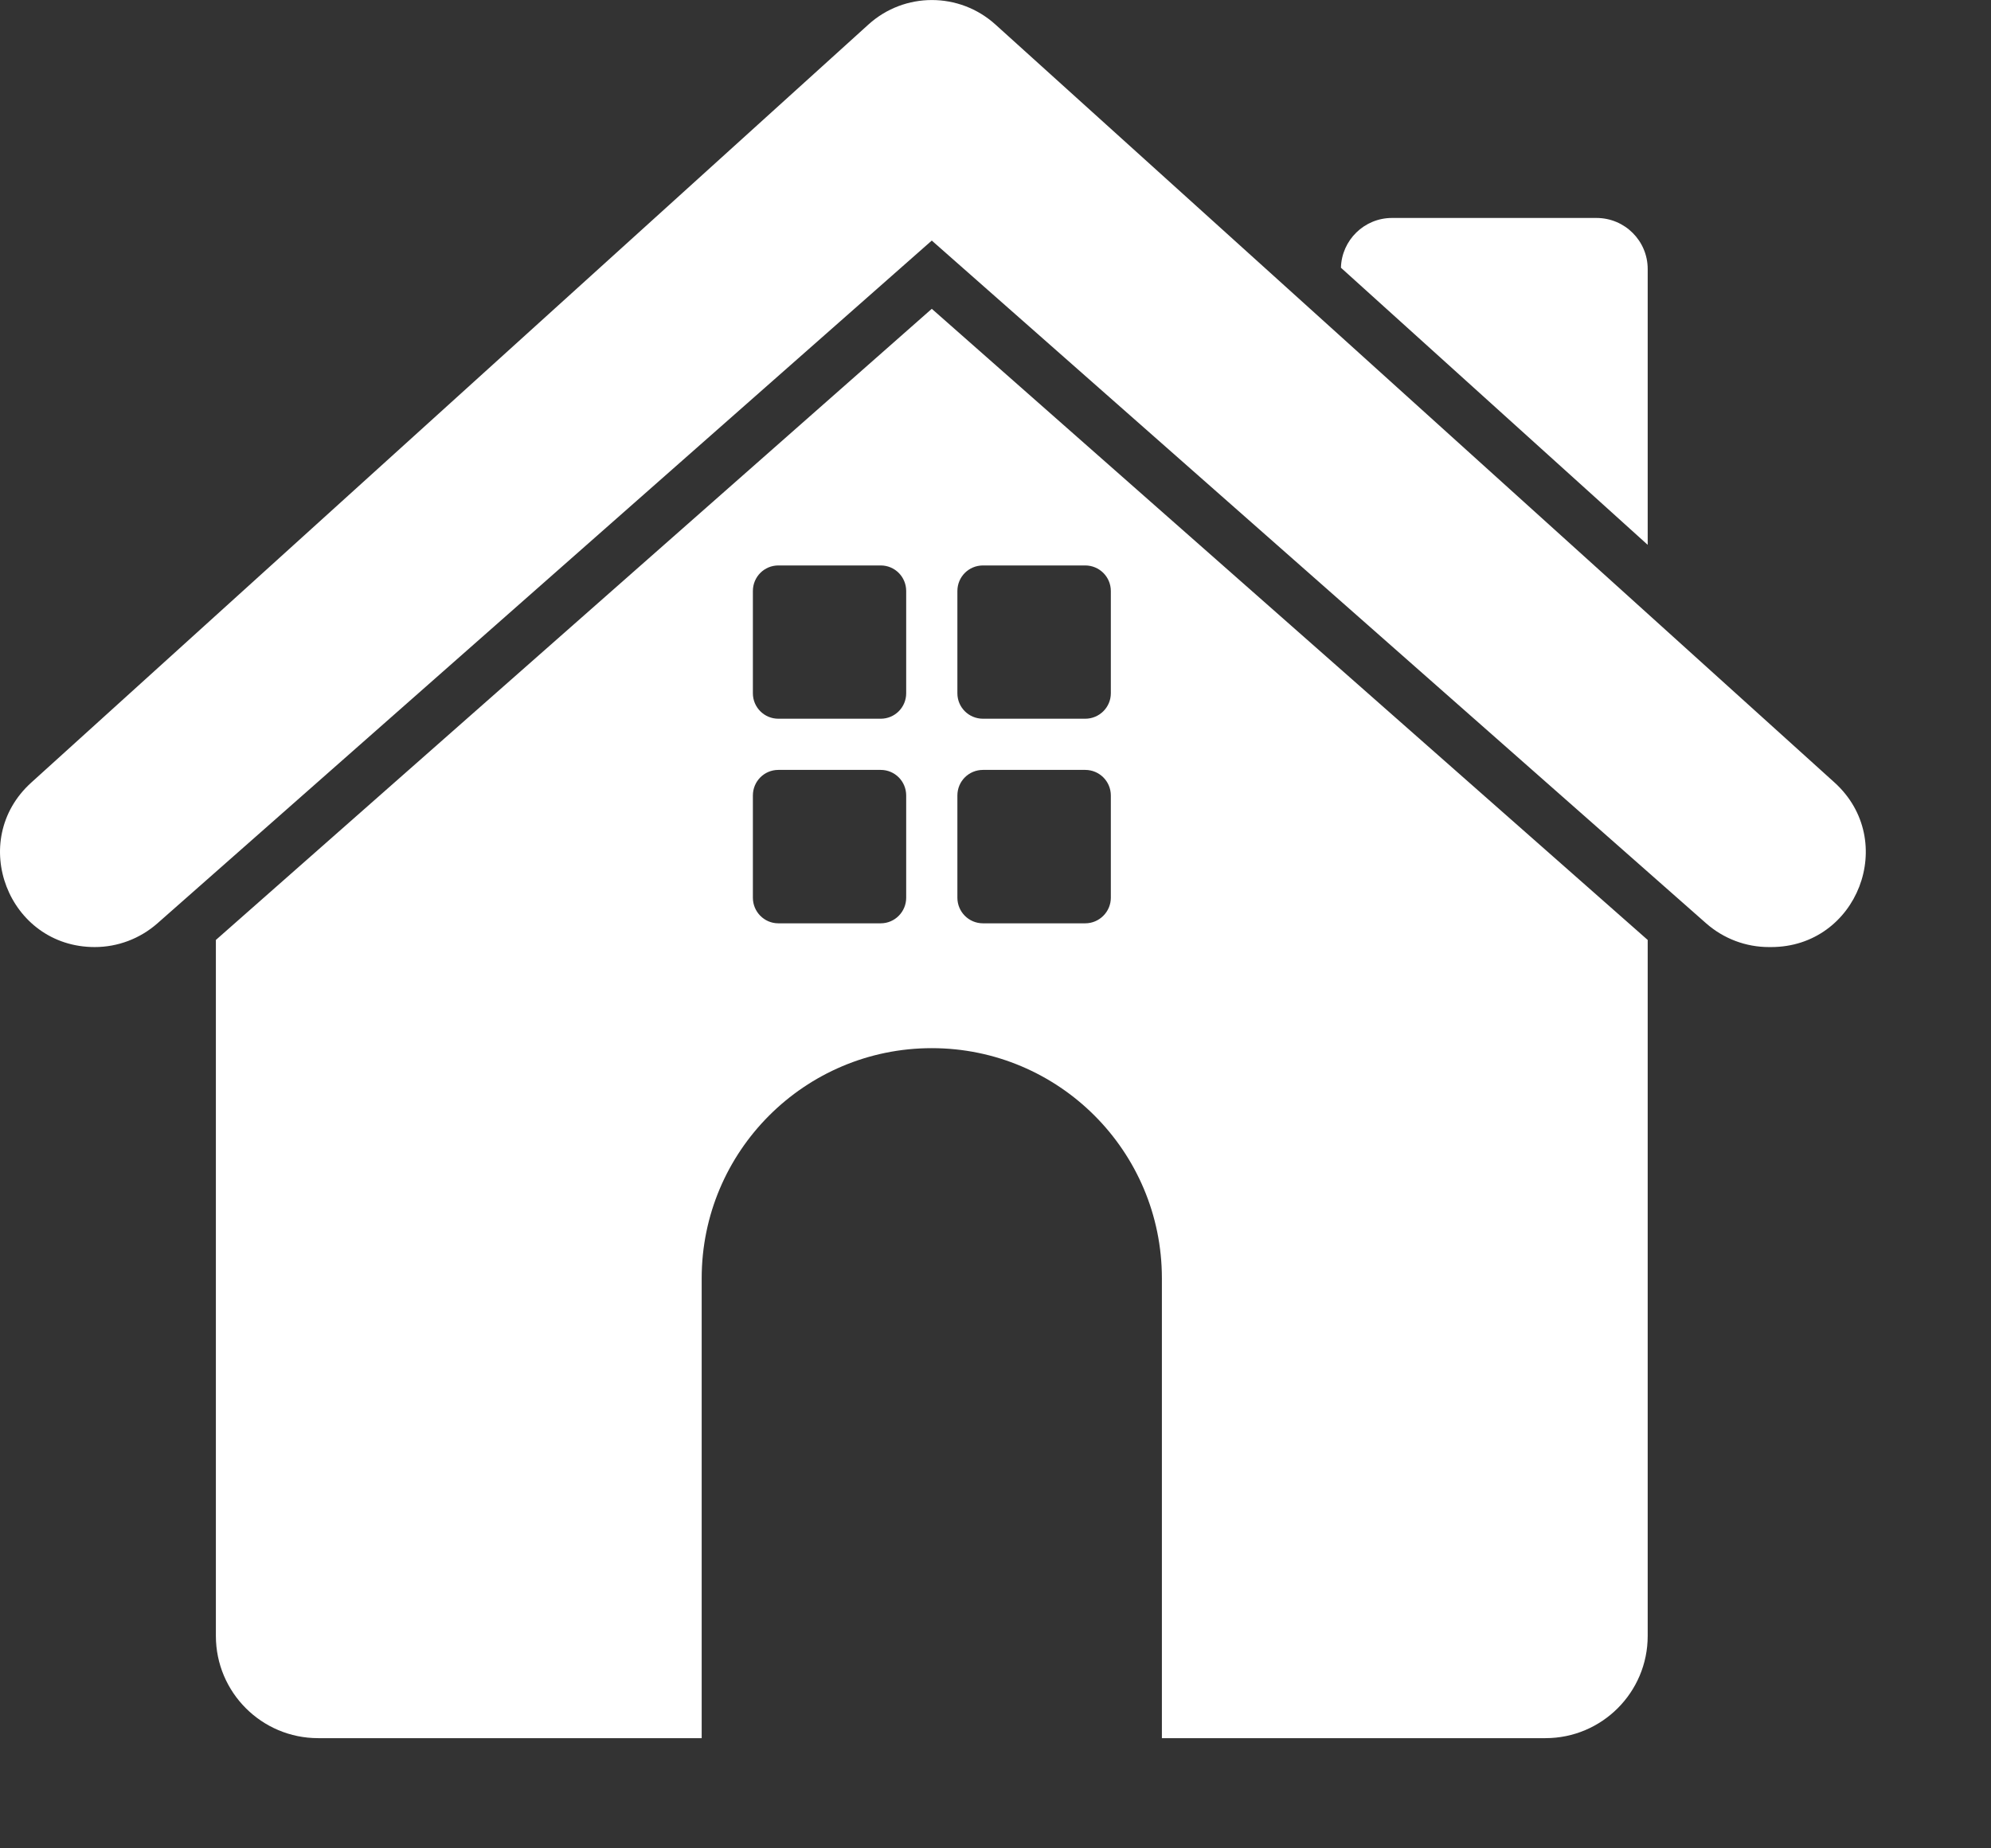 <svg width="14" height="13" viewBox="0 0 14 13" fill="none" xmlns="http://www.w3.org/2000/svg">
<rect x="0" y="0" width="14" height="13" fill="#333333" stroke="none"/>
<path d="M11.586 3.832L9.429 1.883C9.434 1.689 9.593 1.533 9.788 1.533H11.226C11.425 1.533 11.586 1.694 11.586 1.892V3.832ZM12.899 5.503L6.999 0.172C6.745 -0.057 6.36 -0.057 6.107 0.172L0.22 5.504C-0.231 5.912 0.058 6.661 0.666 6.661C0.828 6.661 0.984 6.602 1.106 6.495L6.552 1.692L11.998 6.495C12.12 6.602 12.276 6.661 12.438 6.661H12.454C13.062 6.661 13.351 5.912 12.899 5.503ZM6.552 2.172L11.586 6.611V11.506C11.586 11.903 11.264 12.225 10.867 12.225H8.17V8.991C8.17 8.544 7.989 8.139 7.696 7.846C7.404 7.554 6.999 7.372 6.552 7.372C5.659 7.372 4.934 8.097 4.934 8.991V12.225H2.237C1.84 12.225 1.518 11.903 1.518 11.506V6.611L6.552 2.172ZM6.372 5.595C6.372 5.495 6.292 5.415 6.193 5.415H5.473C5.374 5.415 5.294 5.495 5.294 5.595V6.314C5.294 6.413 5.374 6.494 5.473 6.494H6.193C6.292 6.494 6.372 6.413 6.372 6.314V5.595ZM6.372 4.157C6.372 4.057 6.292 3.977 6.193 3.977H5.473C5.374 3.977 5.294 4.057 5.294 4.157V4.876C5.294 4.975 5.374 5.055 5.473 5.055H6.193C6.292 5.055 6.372 4.975 6.372 4.876V4.157ZM6.732 4.876C6.732 4.975 6.812 5.055 6.912 5.055H7.631C7.73 5.055 7.811 4.975 7.811 4.876V4.157C7.811 4.057 7.73 3.977 7.631 3.977H6.912C6.812 3.977 6.732 4.057 6.732 4.157V4.876ZM6.732 6.314C6.732 6.413 6.812 6.494 6.912 6.494H7.631C7.73 6.494 7.811 6.413 7.811 6.314V5.595C7.811 5.495 7.73 5.415 7.631 5.415H6.912C6.812 5.415 6.732 5.495 6.732 5.595V6.314Z" fill="white"/>
</svg>
